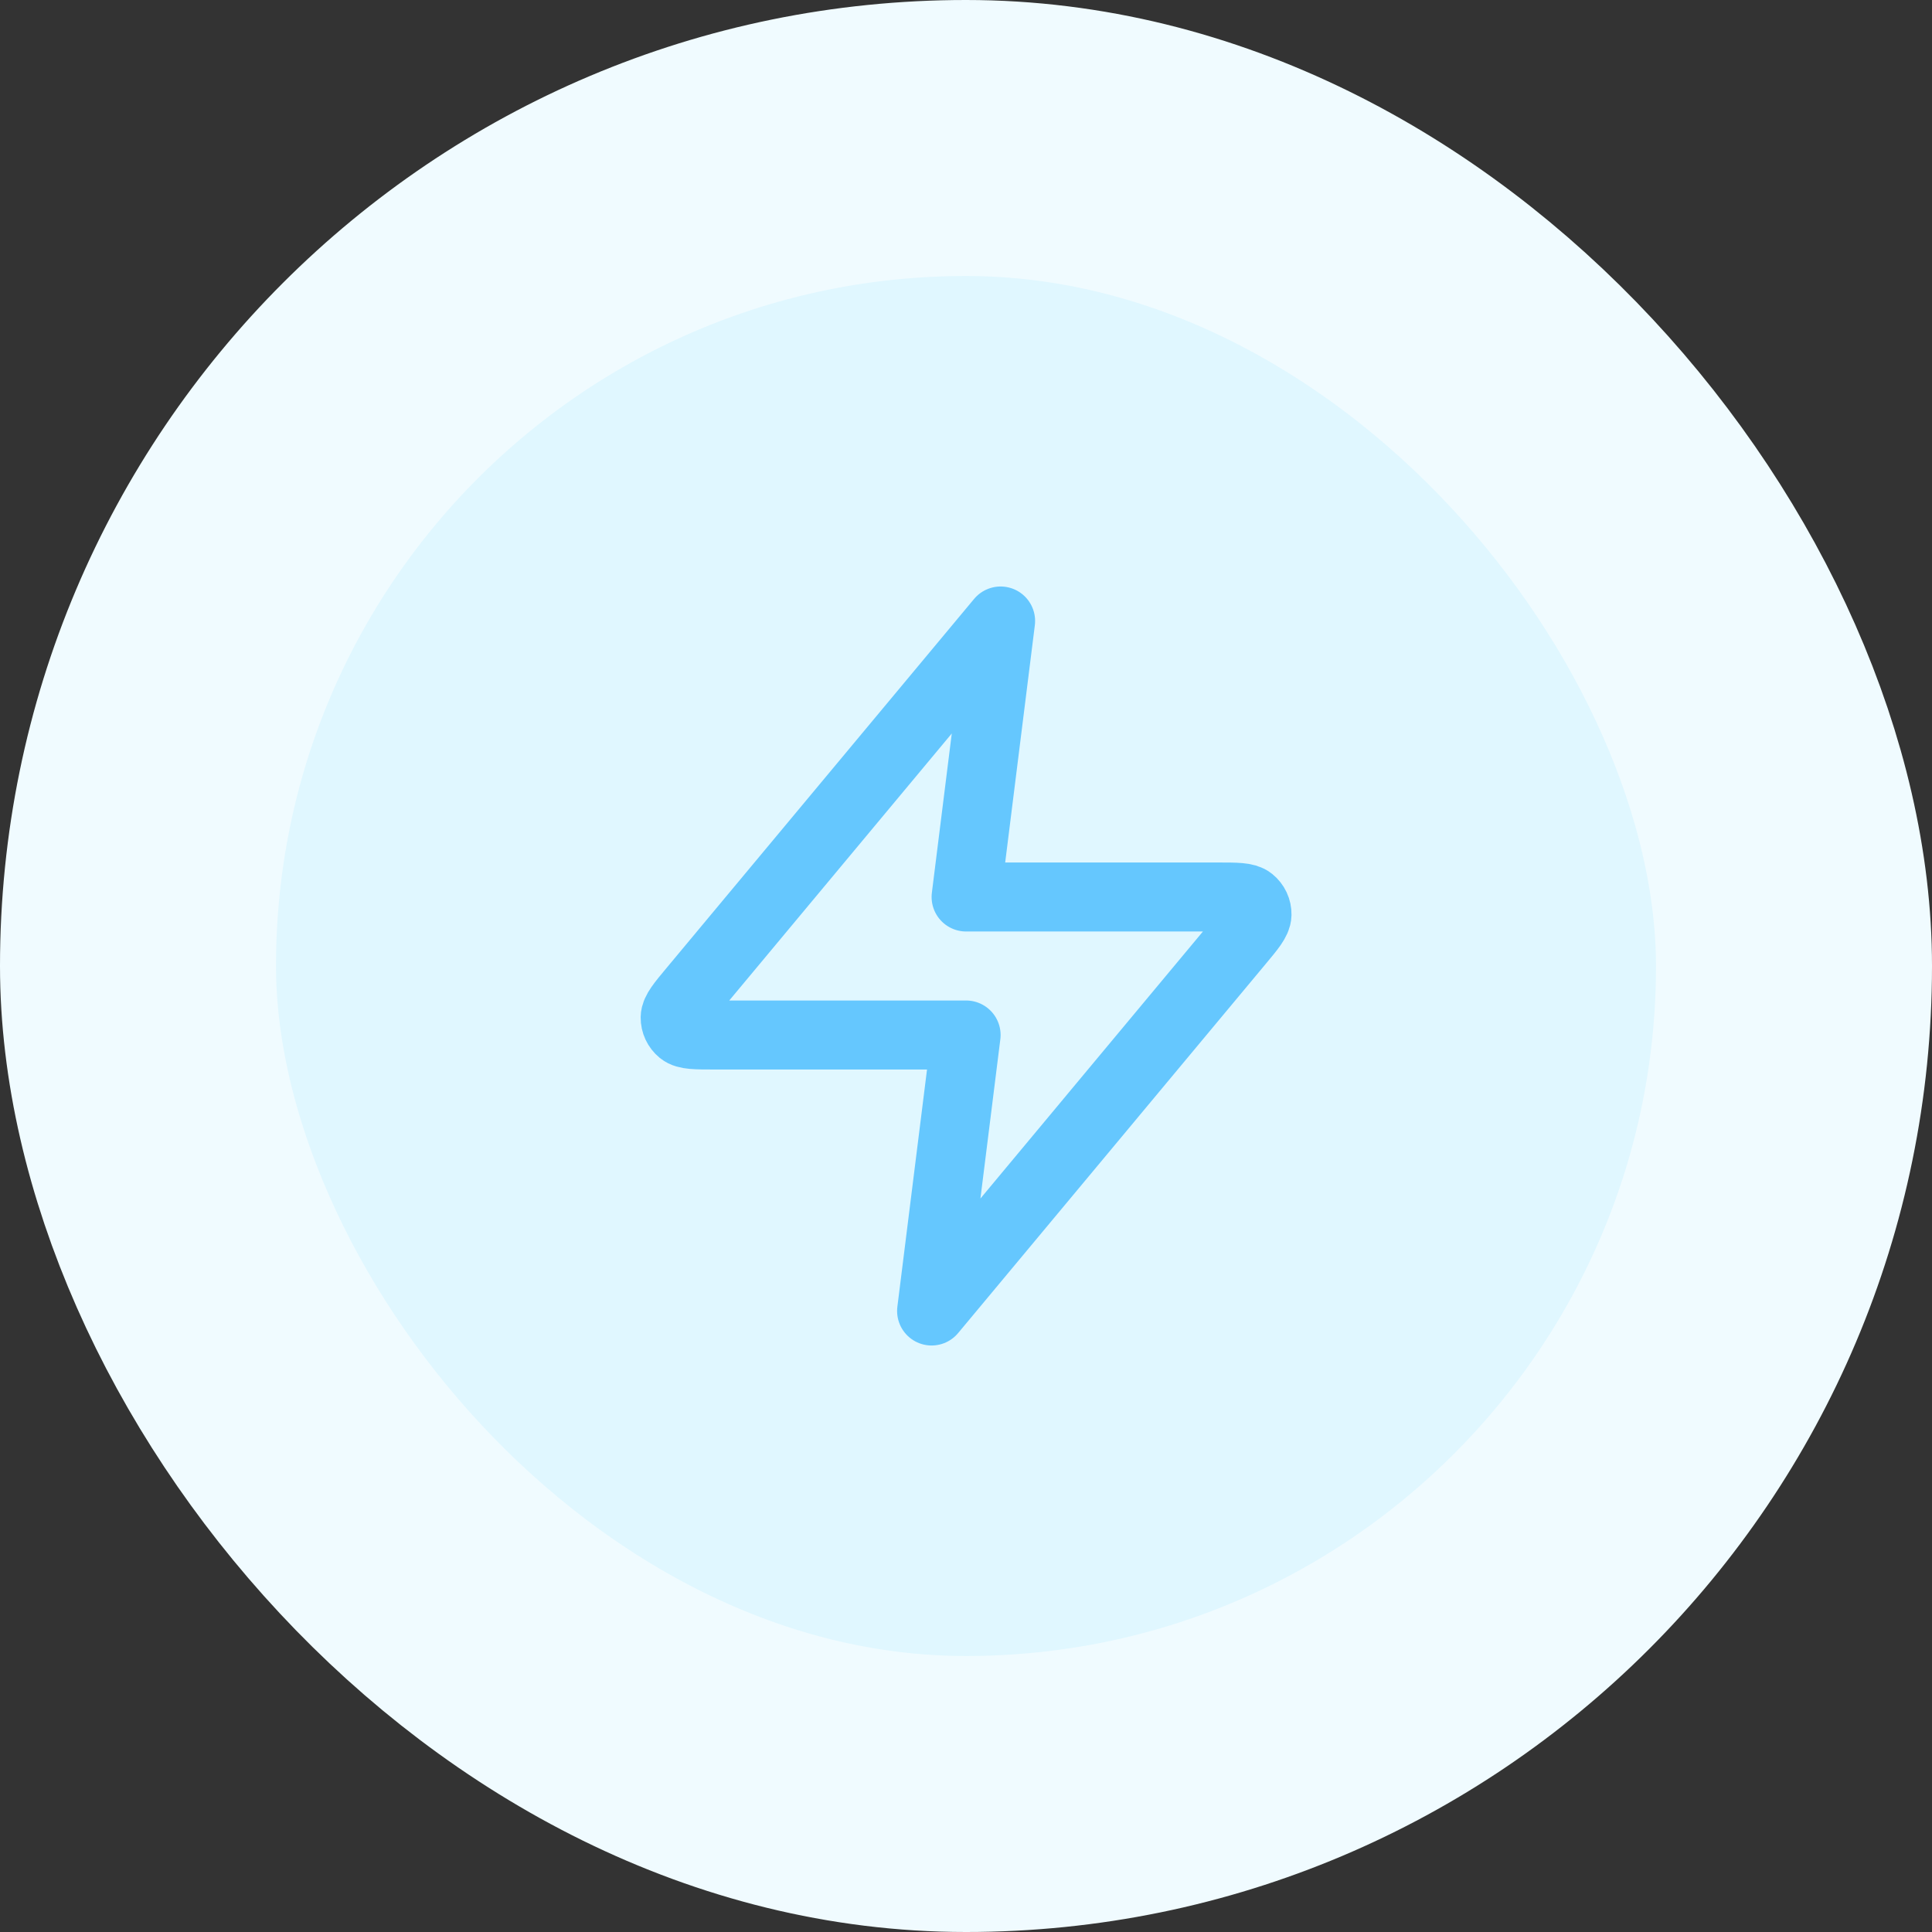 <svg width="56" height="56" viewBox="0 0 56 56" fill="none" xmlns="http://www.w3.org/2000/svg">
<rect x="0" y="0" width="56" height="56" fill="#333333" stroke="none"/>
<rect x="4" y="4" width="48" height="48" rx="24" fill="#E0F7FF"/>
<path d="M29.003 18L20.096 28.688C19.747 29.106 19.573 29.316 19.57 29.492C19.568 29.646 19.637 29.792 19.756 29.889C19.893 30 20.166 30 20.711 30H28.003L27.003 38L35.909 27.312C36.258 26.894 36.432 26.684 36.435 26.508C36.438 26.354 36.369 26.208 36.249 26.111C36.112 26 35.84 26 35.295 26H28.003L29.003 18Z" stroke="#65C7FE" stroke-width="2" stroke-linecap="round" stroke-linejoin="round"/>
<rect x="4" y="4" width="48" height="48" rx="24" stroke="#F0FBFF" stroke-width="8"/>
</svg>

